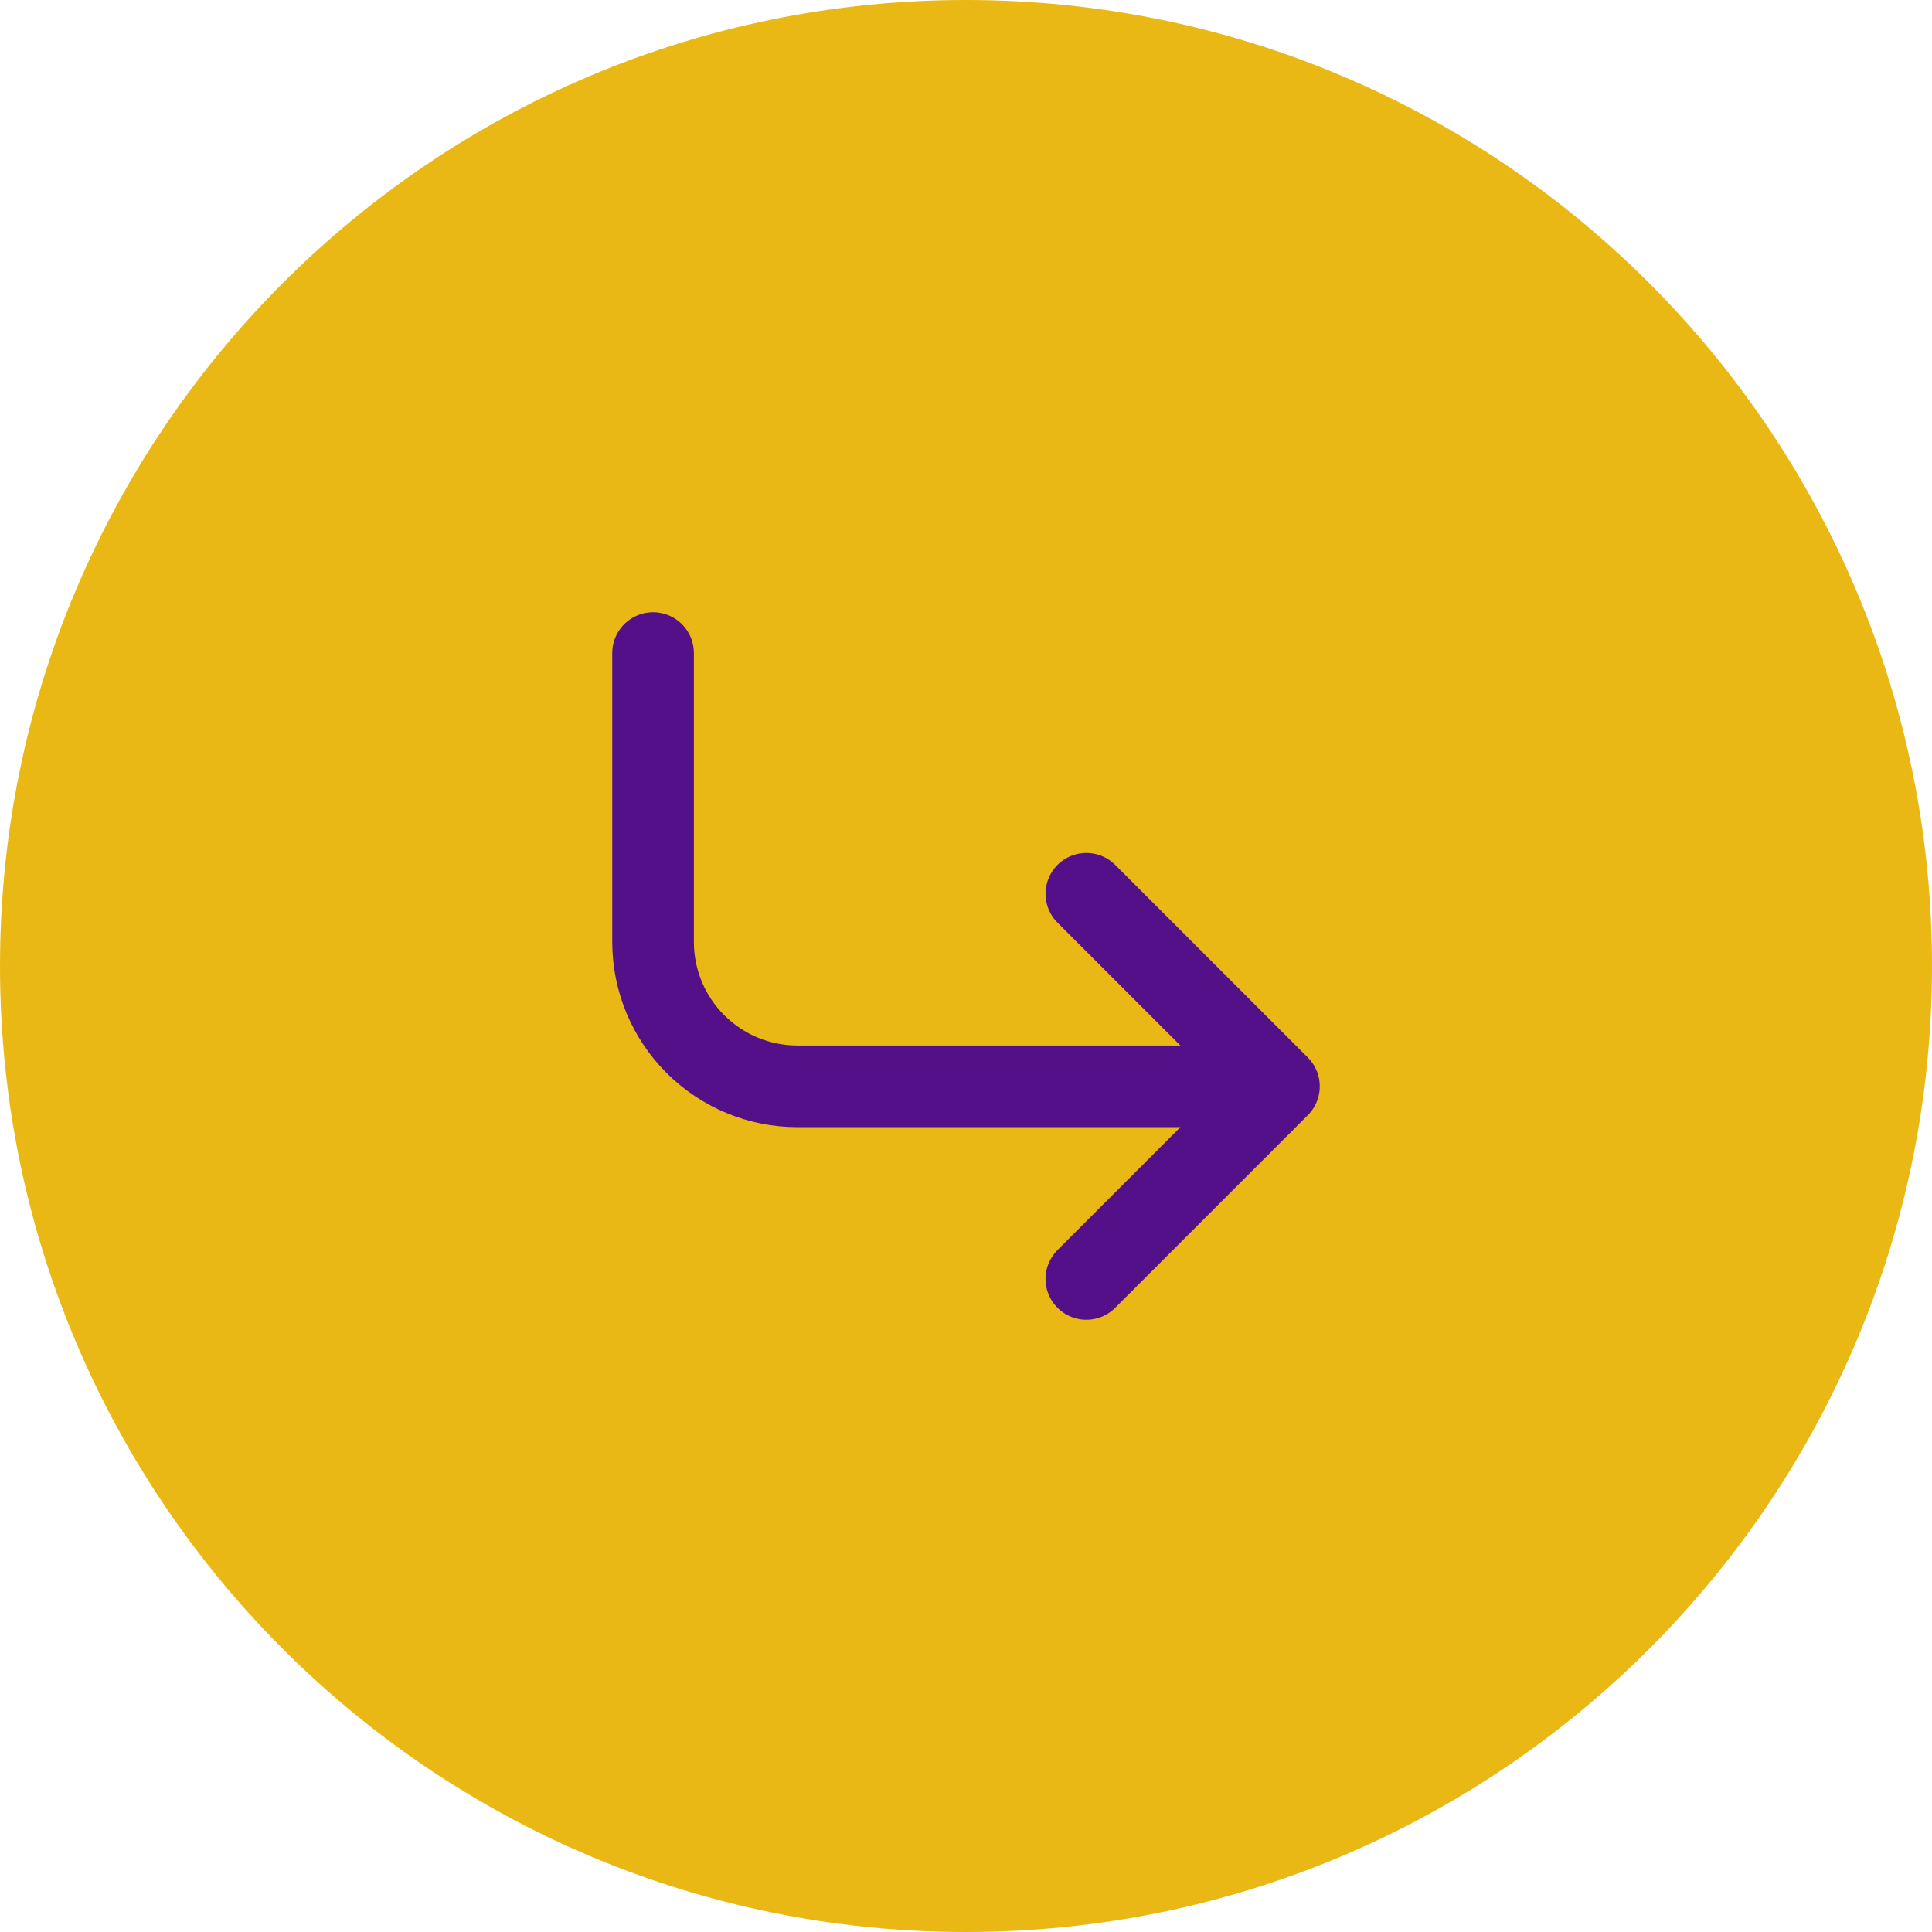<?xml version="1.0" encoding="UTF-8"?> <svg xmlns="http://www.w3.org/2000/svg" width="71" height="71" viewBox="0 0 71 71" fill="none"><path d="M0 35.5C0 15.894 15.894 0 35.5 0C55.106 0 71 15.894 71 35.5C71 55.106 55.106 71 35.5 71C15.894 71 0 55.106 0 35.5Z" fill="#EAB815"></path><path d="M24 24V34.615C24 36.023 24.559 37.373 25.555 38.368C26.55 39.364 27.9 39.923 29.308 39.923H47M47 39.923L39.923 32.846M47 39.923L39.923 47" stroke="#531089" stroke-width="3" stroke-linecap="round" stroke-linejoin="round"></path></svg> 